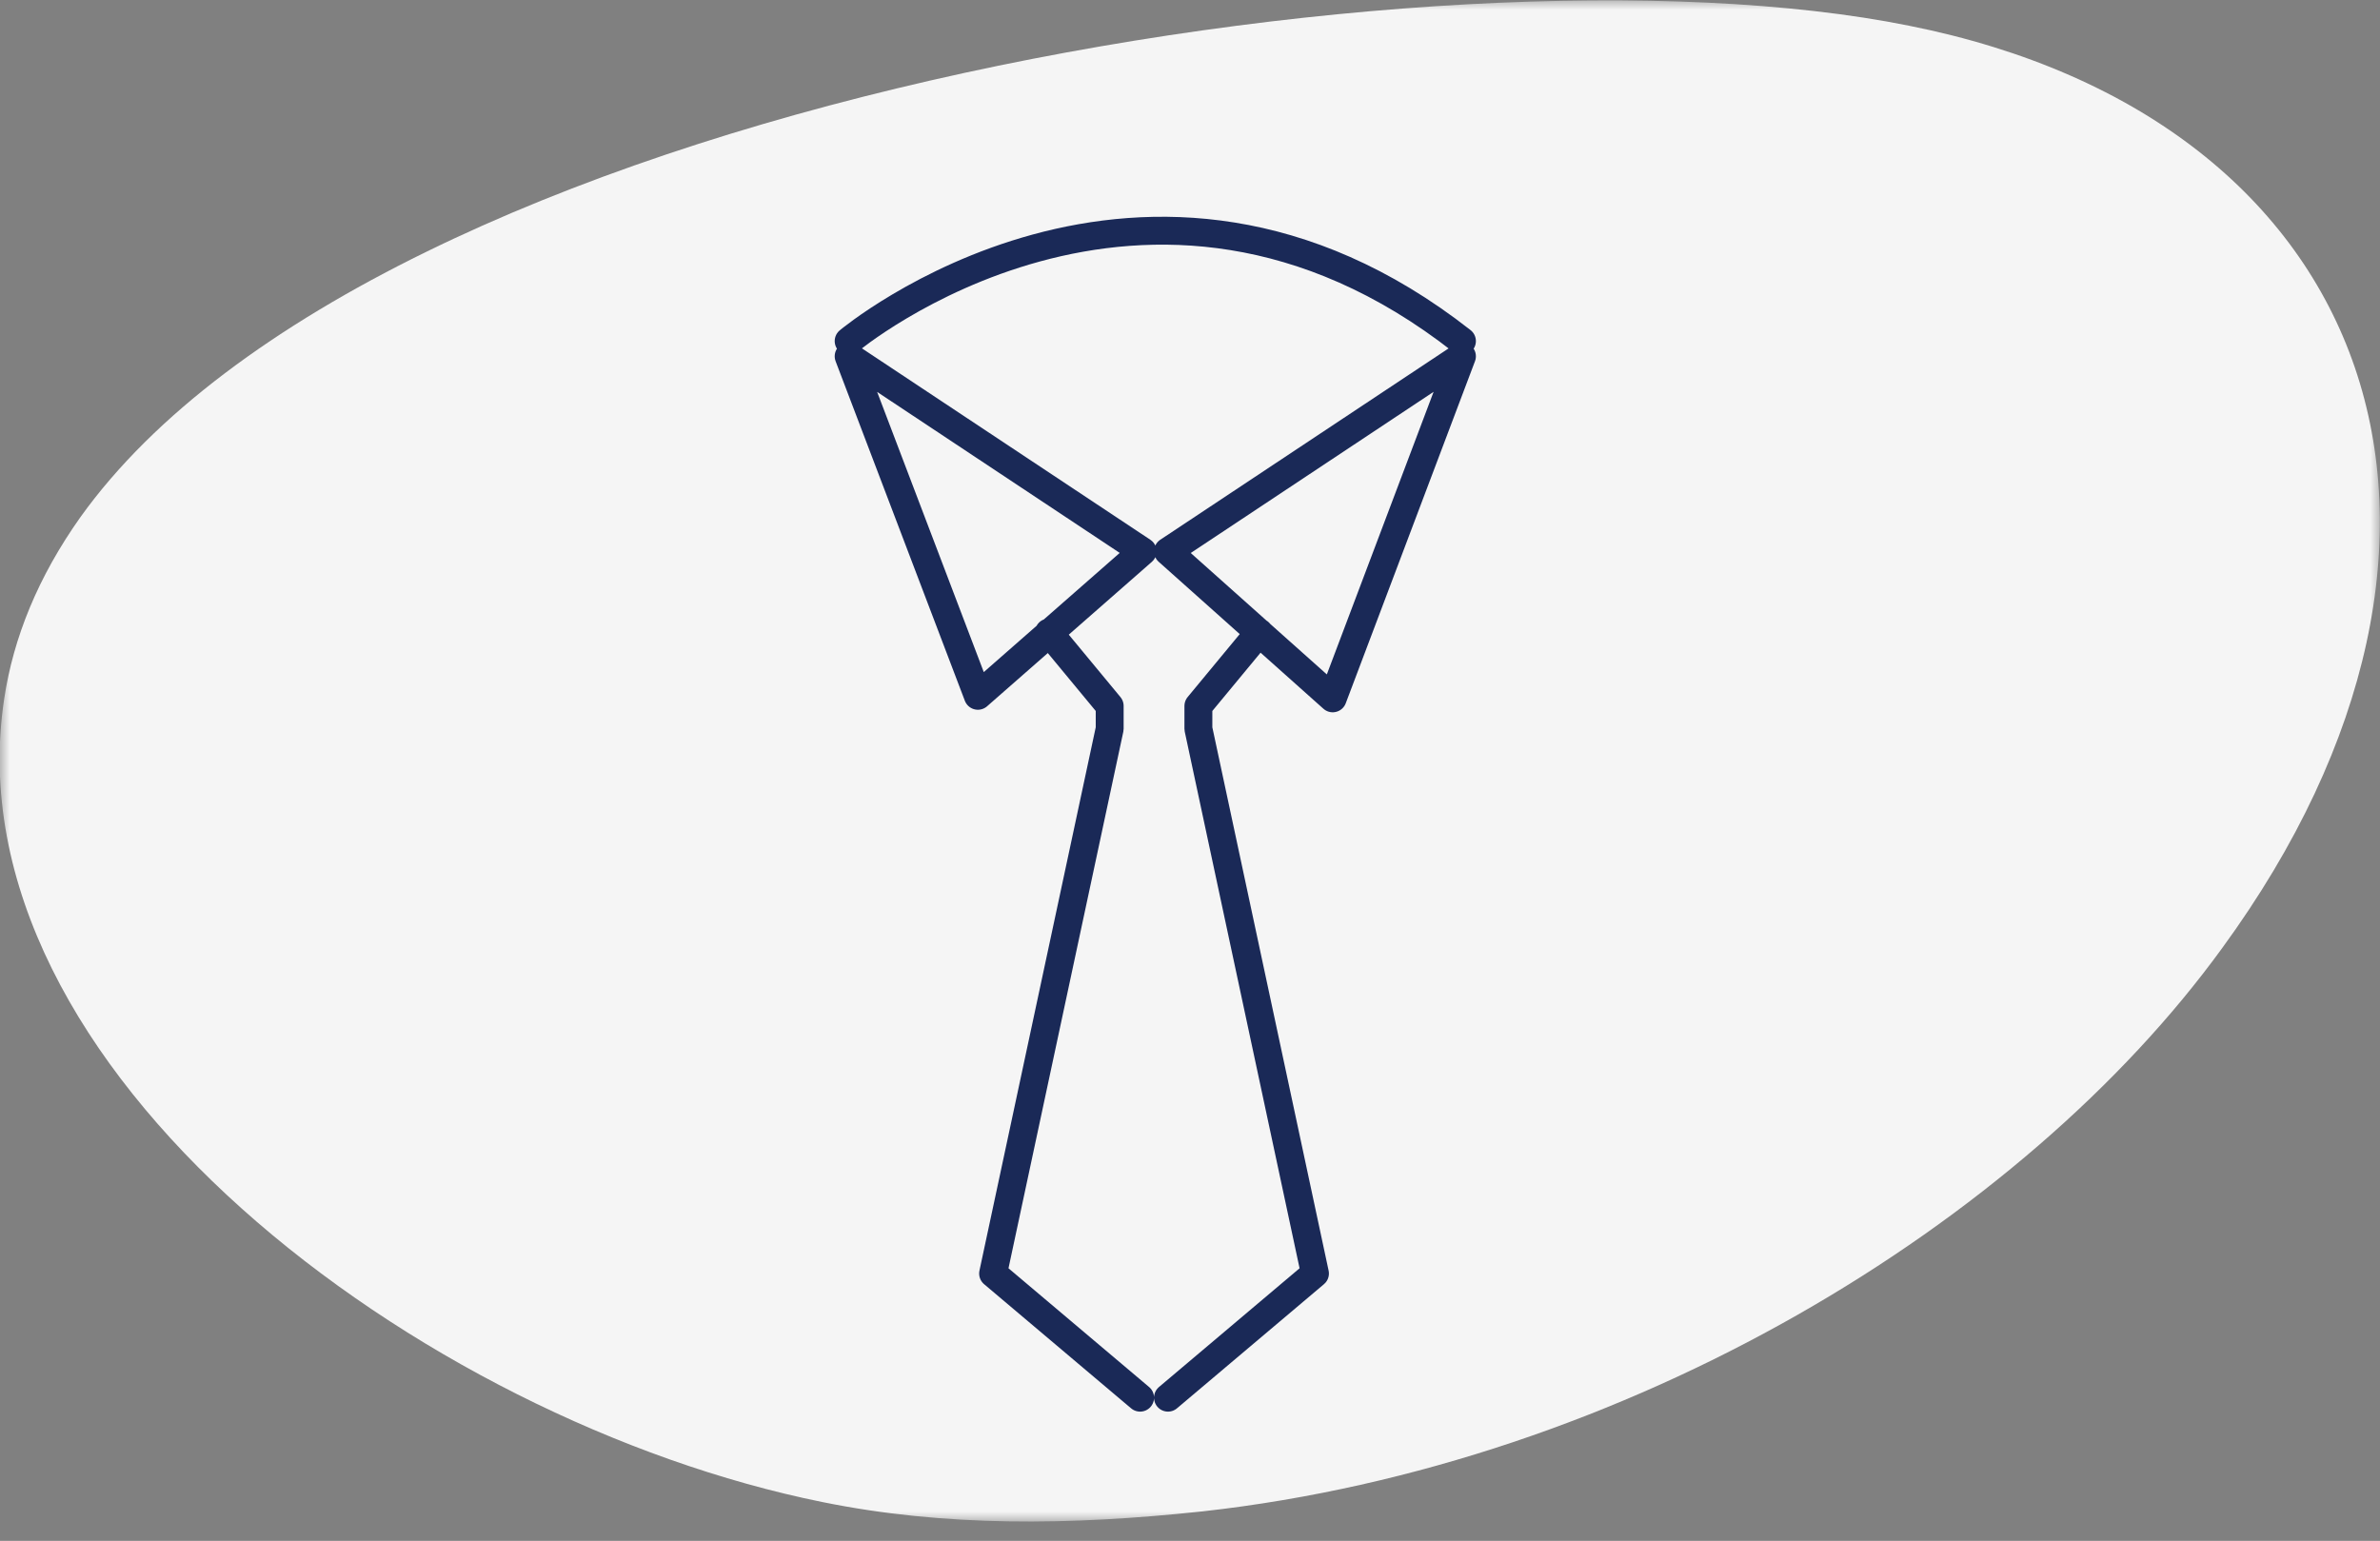 <svg width="122" height="79" viewBox="0 0 122 79" fill="none" xmlns="http://www.w3.org/2000/svg">
<rect x="0" y="0" width="122" height="79" fill="#808080" stroke="none"/>
<mask id="mask0_2137_1557" style="mask-type:luminance" maskUnits="userSpaceOnUse" x="0" y="0" width="122" height="79">
<path d="M122 0H0V78.014H122V0Z" fill="white"/>
</mask>
<g mask="url(#mask0_2137_1557)">
<path d="M113.916 48.6C103.666 62.727 83.43 75.062 61.661 77.486C54.792 78.224 48.399 78.277 42.164 77.012C21.558 72.848 -2.641 54.767 0.212 35.844C0.687 32.681 1.955 29.571 4.122 26.514C19.339 5.271 73.813 -3.532 97.854 1.318C121.948 6.114 129.345 27.463 113.916 48.6Z" fill="#F5F5F5"/>
</g>
<path d="M43.502 17.487C43.502 17.487 58.702 4.755 74.94 17.487M64.547 32.426L61.43 36.194V37.363L67.406 65.294L59.871 71.659M53.765 32.426L56.883 36.194V37.363L50.907 65.294L58.442 71.659M74.94 18.266L59.871 28.269L68.315 35.804L74.94 18.266ZM43.502 18.266L58.572 28.269L50.127 35.674L43.502 18.266Z" stroke="#1A2957" stroke-width="1.43" stroke-miterlimit="10" stroke-linecap="round" stroke-linejoin="round"/>
</svg>
